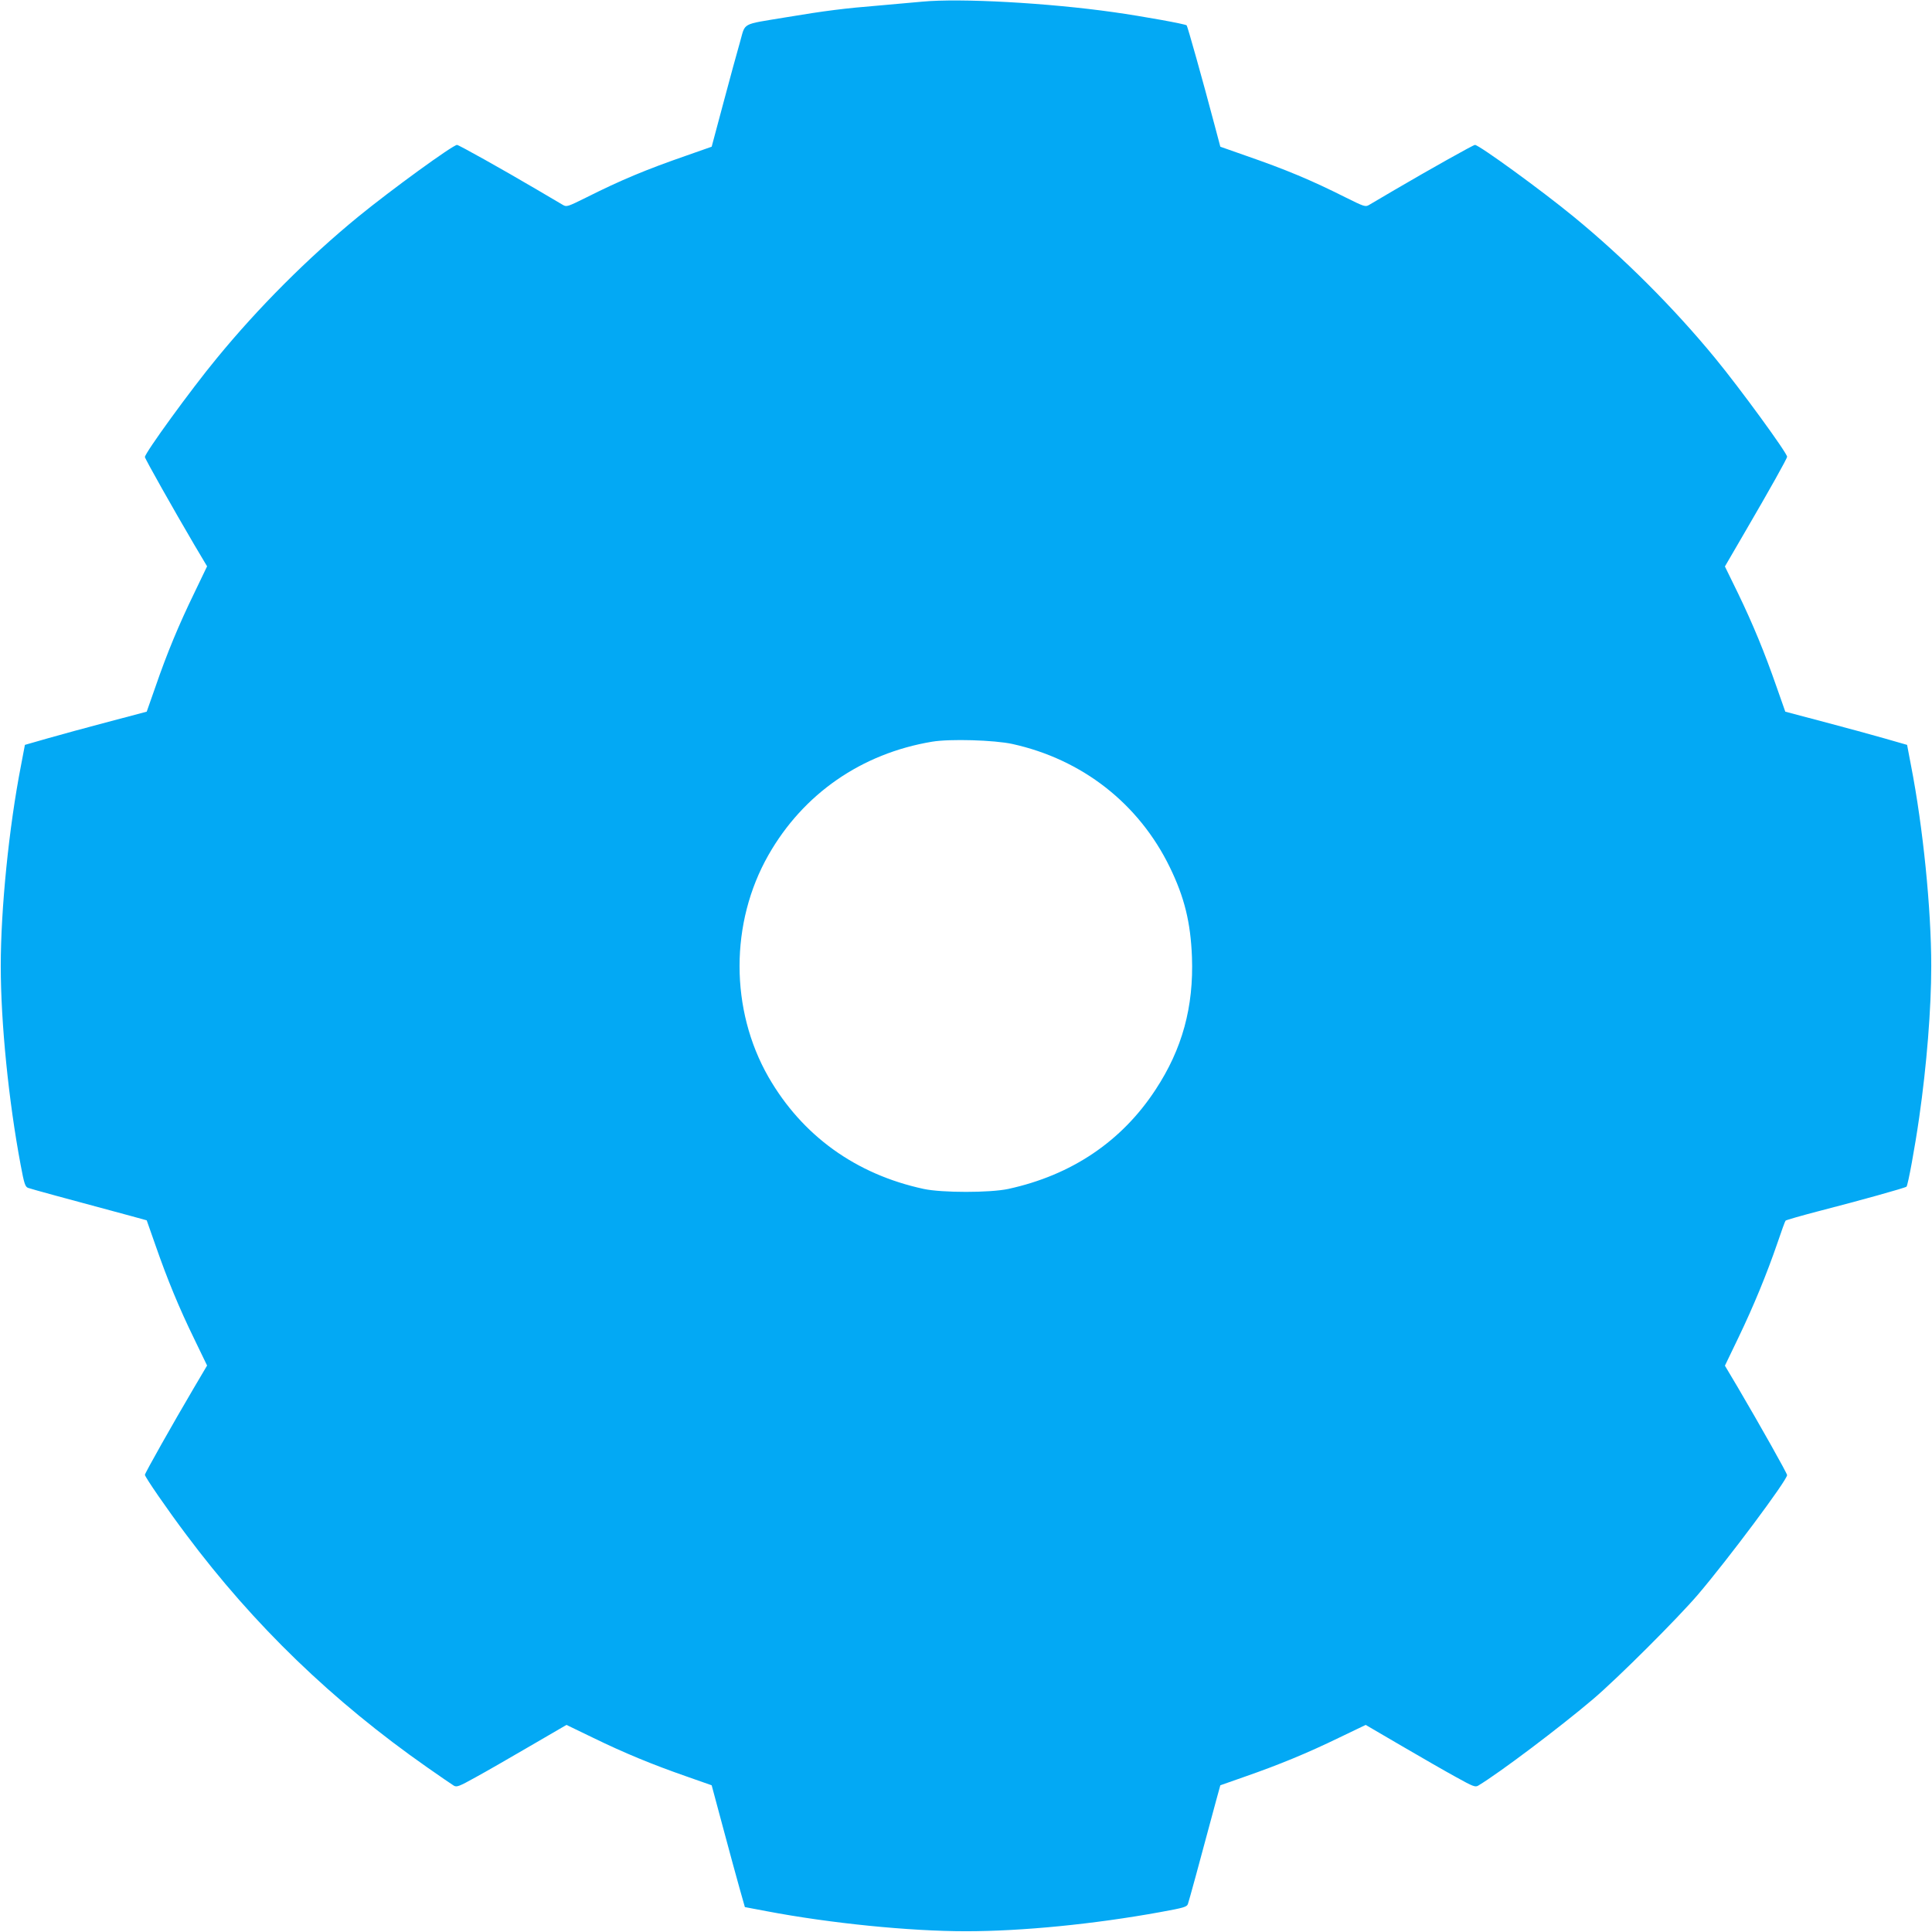 <?xml version="1.0" standalone="no"?>
<!DOCTYPE svg PUBLIC "-//W3C//DTD SVG 20010904//EN"
 "http://www.w3.org/TR/2001/REC-SVG-20010904/DTD/svg10.dtd">
<svg version="1.0" xmlns="http://www.w3.org/2000/svg"
 width="1280pt" height="1280pt" viewBox="0 0 1280 1280"
 preserveAspectRatio="xMidYMid meet">
<g transform="translate(0,1280) scale(0.1,-0.1)"
fill="#03a9f4" stroke="none">
<path d="M6110 12789 c-52 -5 -178 -16 -280 -25 -234 -19 -362 -35 -625 -79
-300 -50 -264 -31 -303 -166 -18 -63 -68 -244 -110 -403 l-77 -288 -165 -58
c-271 -94 -436 -163 -665 -278 -123 -61 -131 -64 -155 -50 -14 8 -92 54 -175
103 -231 136 -516 295 -527 295 -27 0 -436 -297 -655 -476 -331 -271 -662
-602 -938 -939 -170 -206 -475 -626 -475 -653 0 -11 193 -353 327 -581 l85
-143 -85 -177 c-102 -210 -180 -397 -257 -621 l-58 -165 -253 -67 c-140 -37
-321 -86 -404 -110 l-150 -43 -26 -137 c-80 -410 -134 -950 -134 -1328 0 -376
52 -894 132 -1319 23 -124 30 -144 49 -151 18 -7 256 -72 688 -188 l98 -27 58
-165 c79 -227 156 -414 257 -621 l85 -176 -85 -144 c-142 -241 -327 -569 -327
-580 0 -14 147 -228 275 -398 447 -598 969 -1102 1595 -1540 85 -60 165 -114
176 -121 20 -12 35 -6 145 55 68 37 231 131 363 208 l239 139 176 -85 c207
-101 394 -178 621 -257 l165 -58 76 -283 c42 -156 91 -338 110 -404 l34 -120
143 -27 c420 -80 946 -133 1322 -133 372 0 849 47 1288 127 154 28 175 34 182
53 7 19 72 256 188 689 l27 98 165 58 c224 78 411 155 621 257 l177 85 238
-139 c132 -77 295 -171 363 -208 110 -61 125 -67 145 -55 143 86 543 388 762
574 161 137 556 531 693 691 202 237 590 757 591 792 0 12 -176 325 -327 582
l-85 143 90 187 c100 208 186 417 258 626 26 77 50 144 54 148 4 4 101 32 216
62 276 71 577 155 585 163 10 10 56 262 84 457 50 348 80 721 80 1005 0 378
-54 918 -134 1328 l-26 137 -150 43 c-83 24 -264 73 -404 110 l-253 67 -58
165 c-79 227 -156 414 -256 621 l-86 176 139 239 c158 271 273 476 273 488 0
25 -312 453 -475 651 -274 334 -608 668 -940 940 -208 171 -626 475 -653 475
-11 0 -298 -161 -532 -298 -80 -47 -156 -92 -170 -100 -24 -14 -32 -11 -155
50 -229 115 -394 184 -665 278 l-165 58 -38 143 c-82 310 -179 654 -185 661
-9 9 -291 60 -482 87 -436 62 -1019 94 -1270 70z m597 -4918 c463 -102 838
-395 1043 -816 97 -199 138 -365 147 -595 12 -331 -64 -610 -241 -879 -224
-343 -557 -567 -976 -658 -121 -26 -439 -26 -560 0 -451 97 -806 354 -1029
742 -255 446 -255 1022 0 1470 231 406 617 673 1084 751 118 20 413 11 532
-15z"/>
</g>
</svg>
